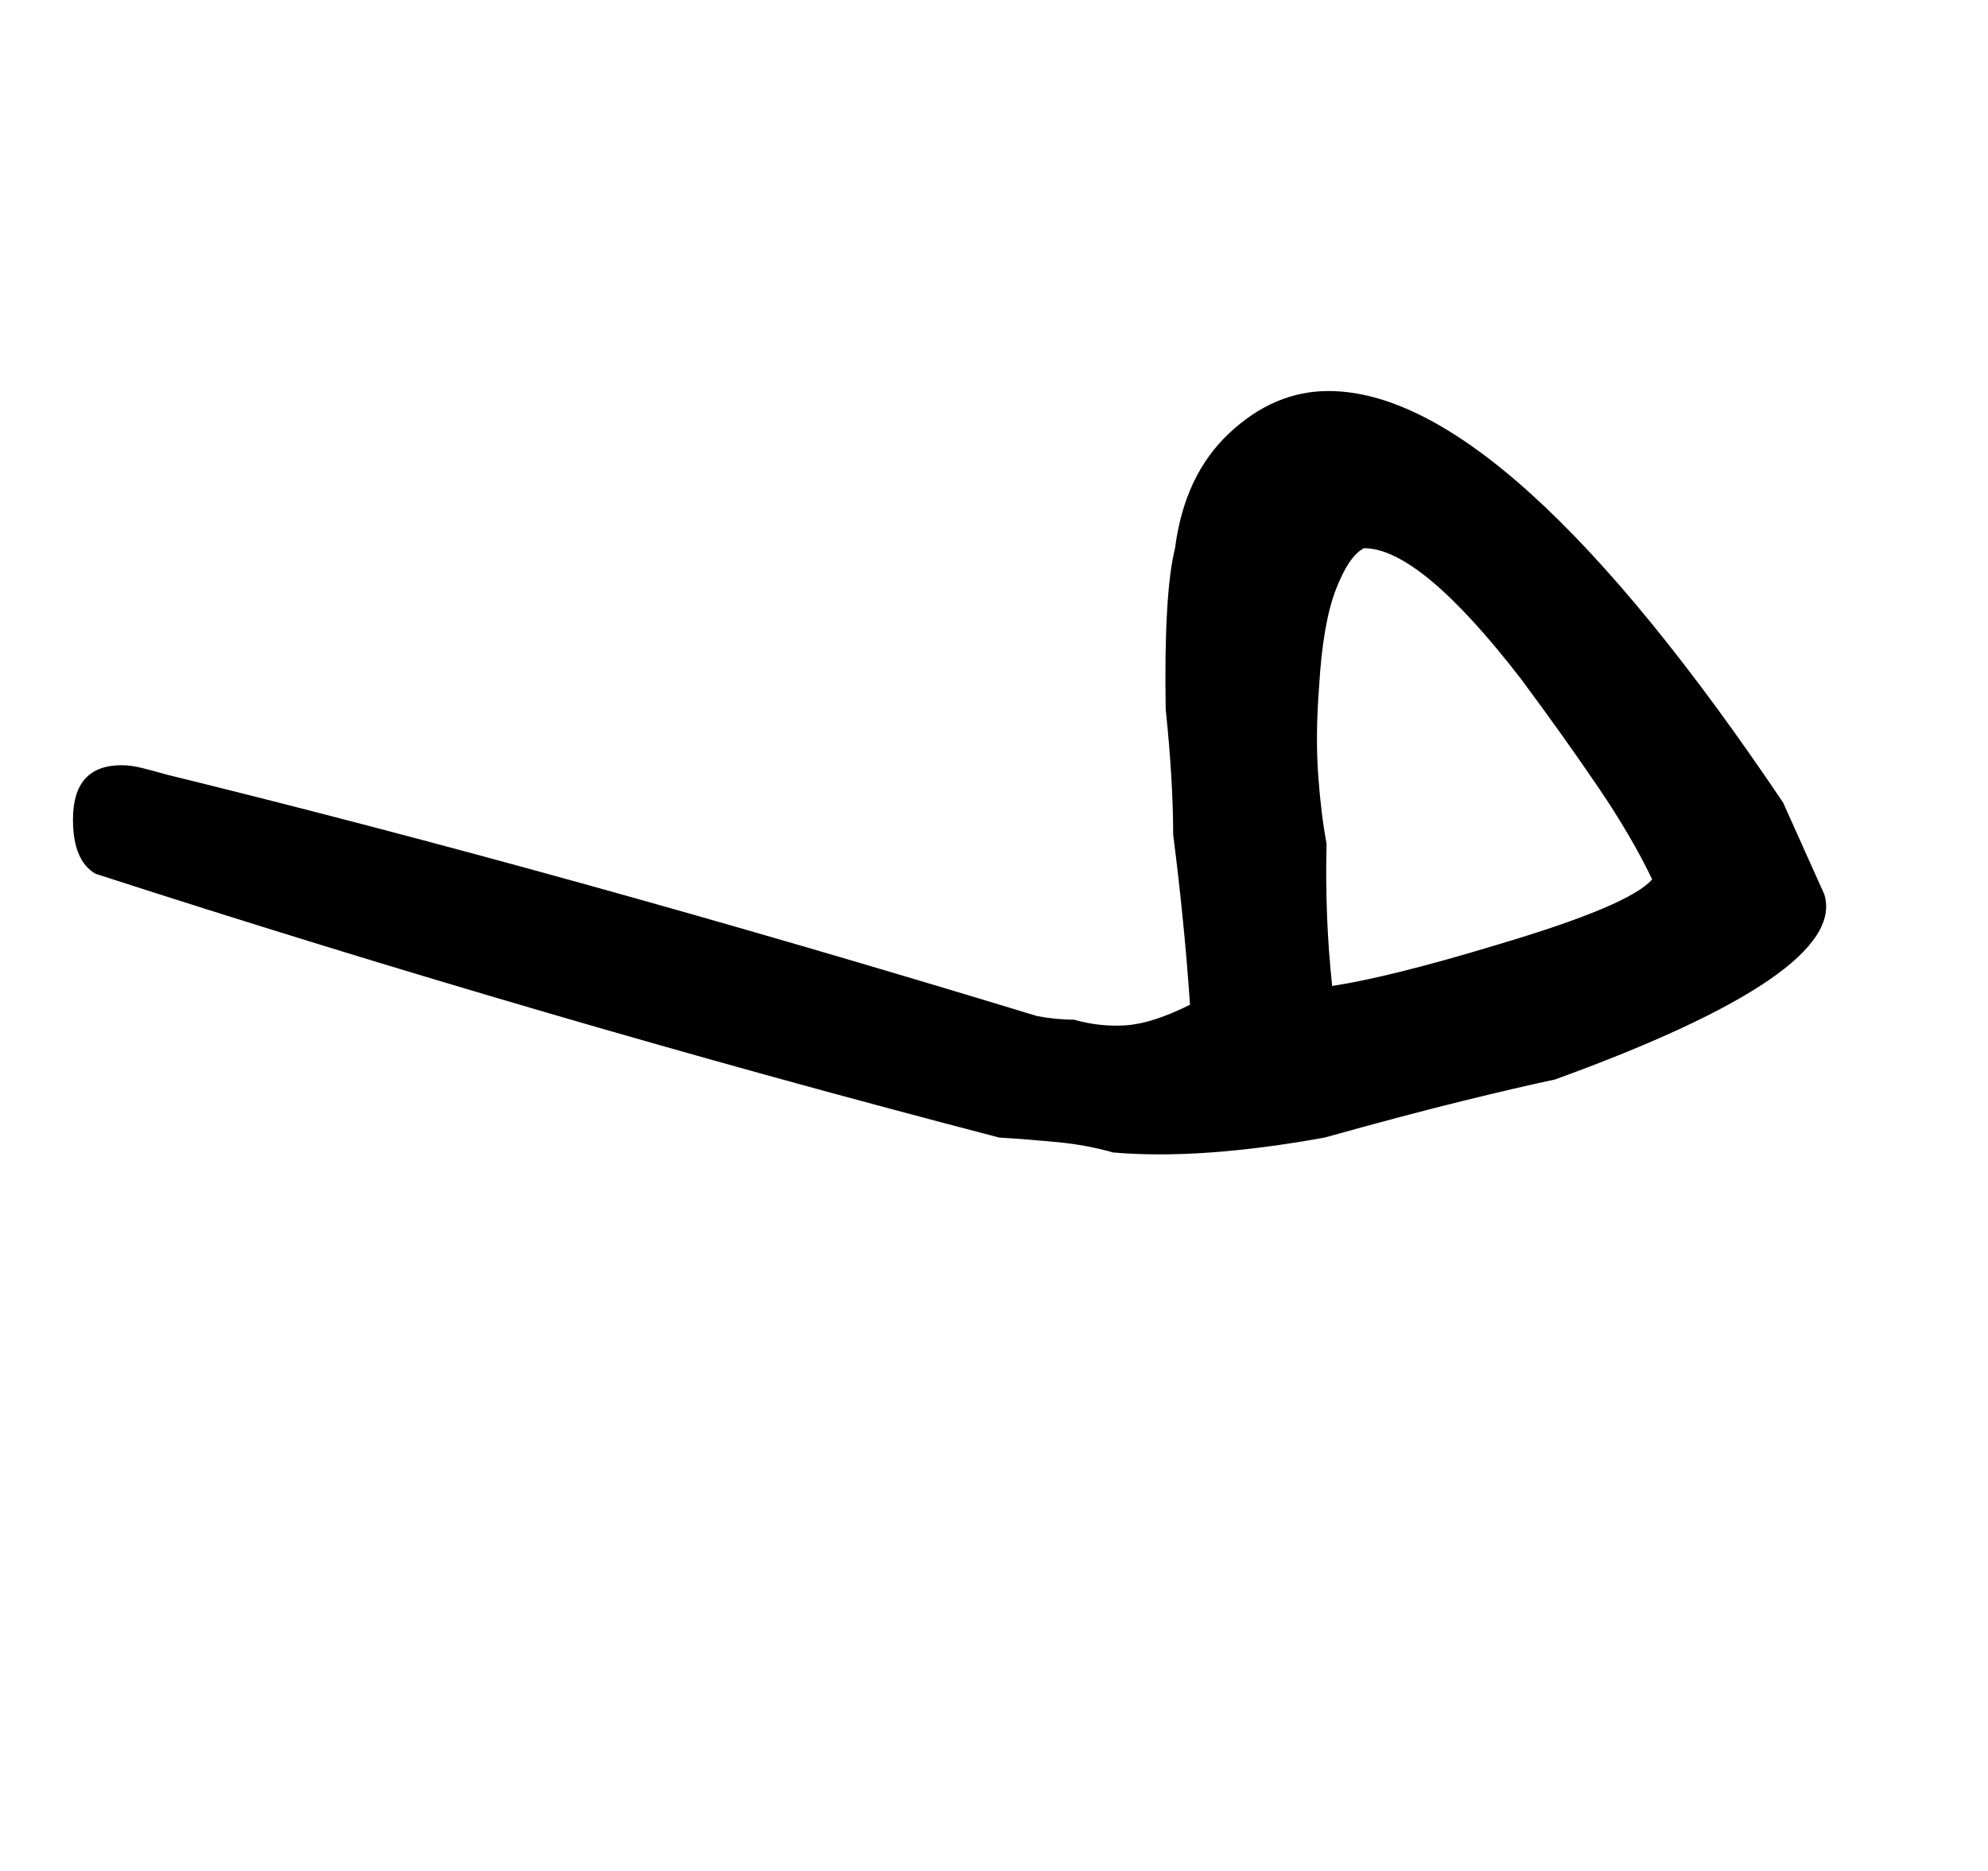 <!-- Generated by IcoMoon.io -->
<svg version="1.1" xmlns="http://www.w3.org/2000/svg" width="34" height="32" viewBox="0 0 34 32">
<title>lozenge</title>
<path d="M19.040 19.712q-0.448-0.128-0.944-0.176t-1.008-0.080q-7.744-2.016-15.456-4.512-0.384-0.224-0.384-0.928 0-0.928 0.832-0.928 0.16 0 0.352 0.048t0.416 0.112q3.392 0.832 7.088 1.856t7.792 2.272q0.16 0.032 0.32 0.048t0.32 0.016q0.448 0.128 0.896 0.096t1.088-0.352q-0.096-1.408-0.288-2.912 0-0.448-0.032-0.992t-0.096-1.152q-0.032-1.984 0.16-2.752 0.16-1.248 0.928-1.968t1.696-0.72q3.040 0 7.776 7.040l0.704 1.568q0.416 1.344-4.608 3.168-0.608 0.128-1.584 0.368t-2.352 0.624q-2.112 0.384-3.616 0.256zM22.784 16.864q1.024-0.16 2.816-0.704 2.272-0.672 2.656-1.12-0.352-0.736-0.928-1.584t-1.312-1.84q-1.728-2.24-2.688-2.24-0.256 0.128-0.48 0.704t-0.288 1.664q-0.064 0.832-0.016 1.504t0.144 1.184q-0.032 1.248 0.096 2.432z"></path>
</svg>
